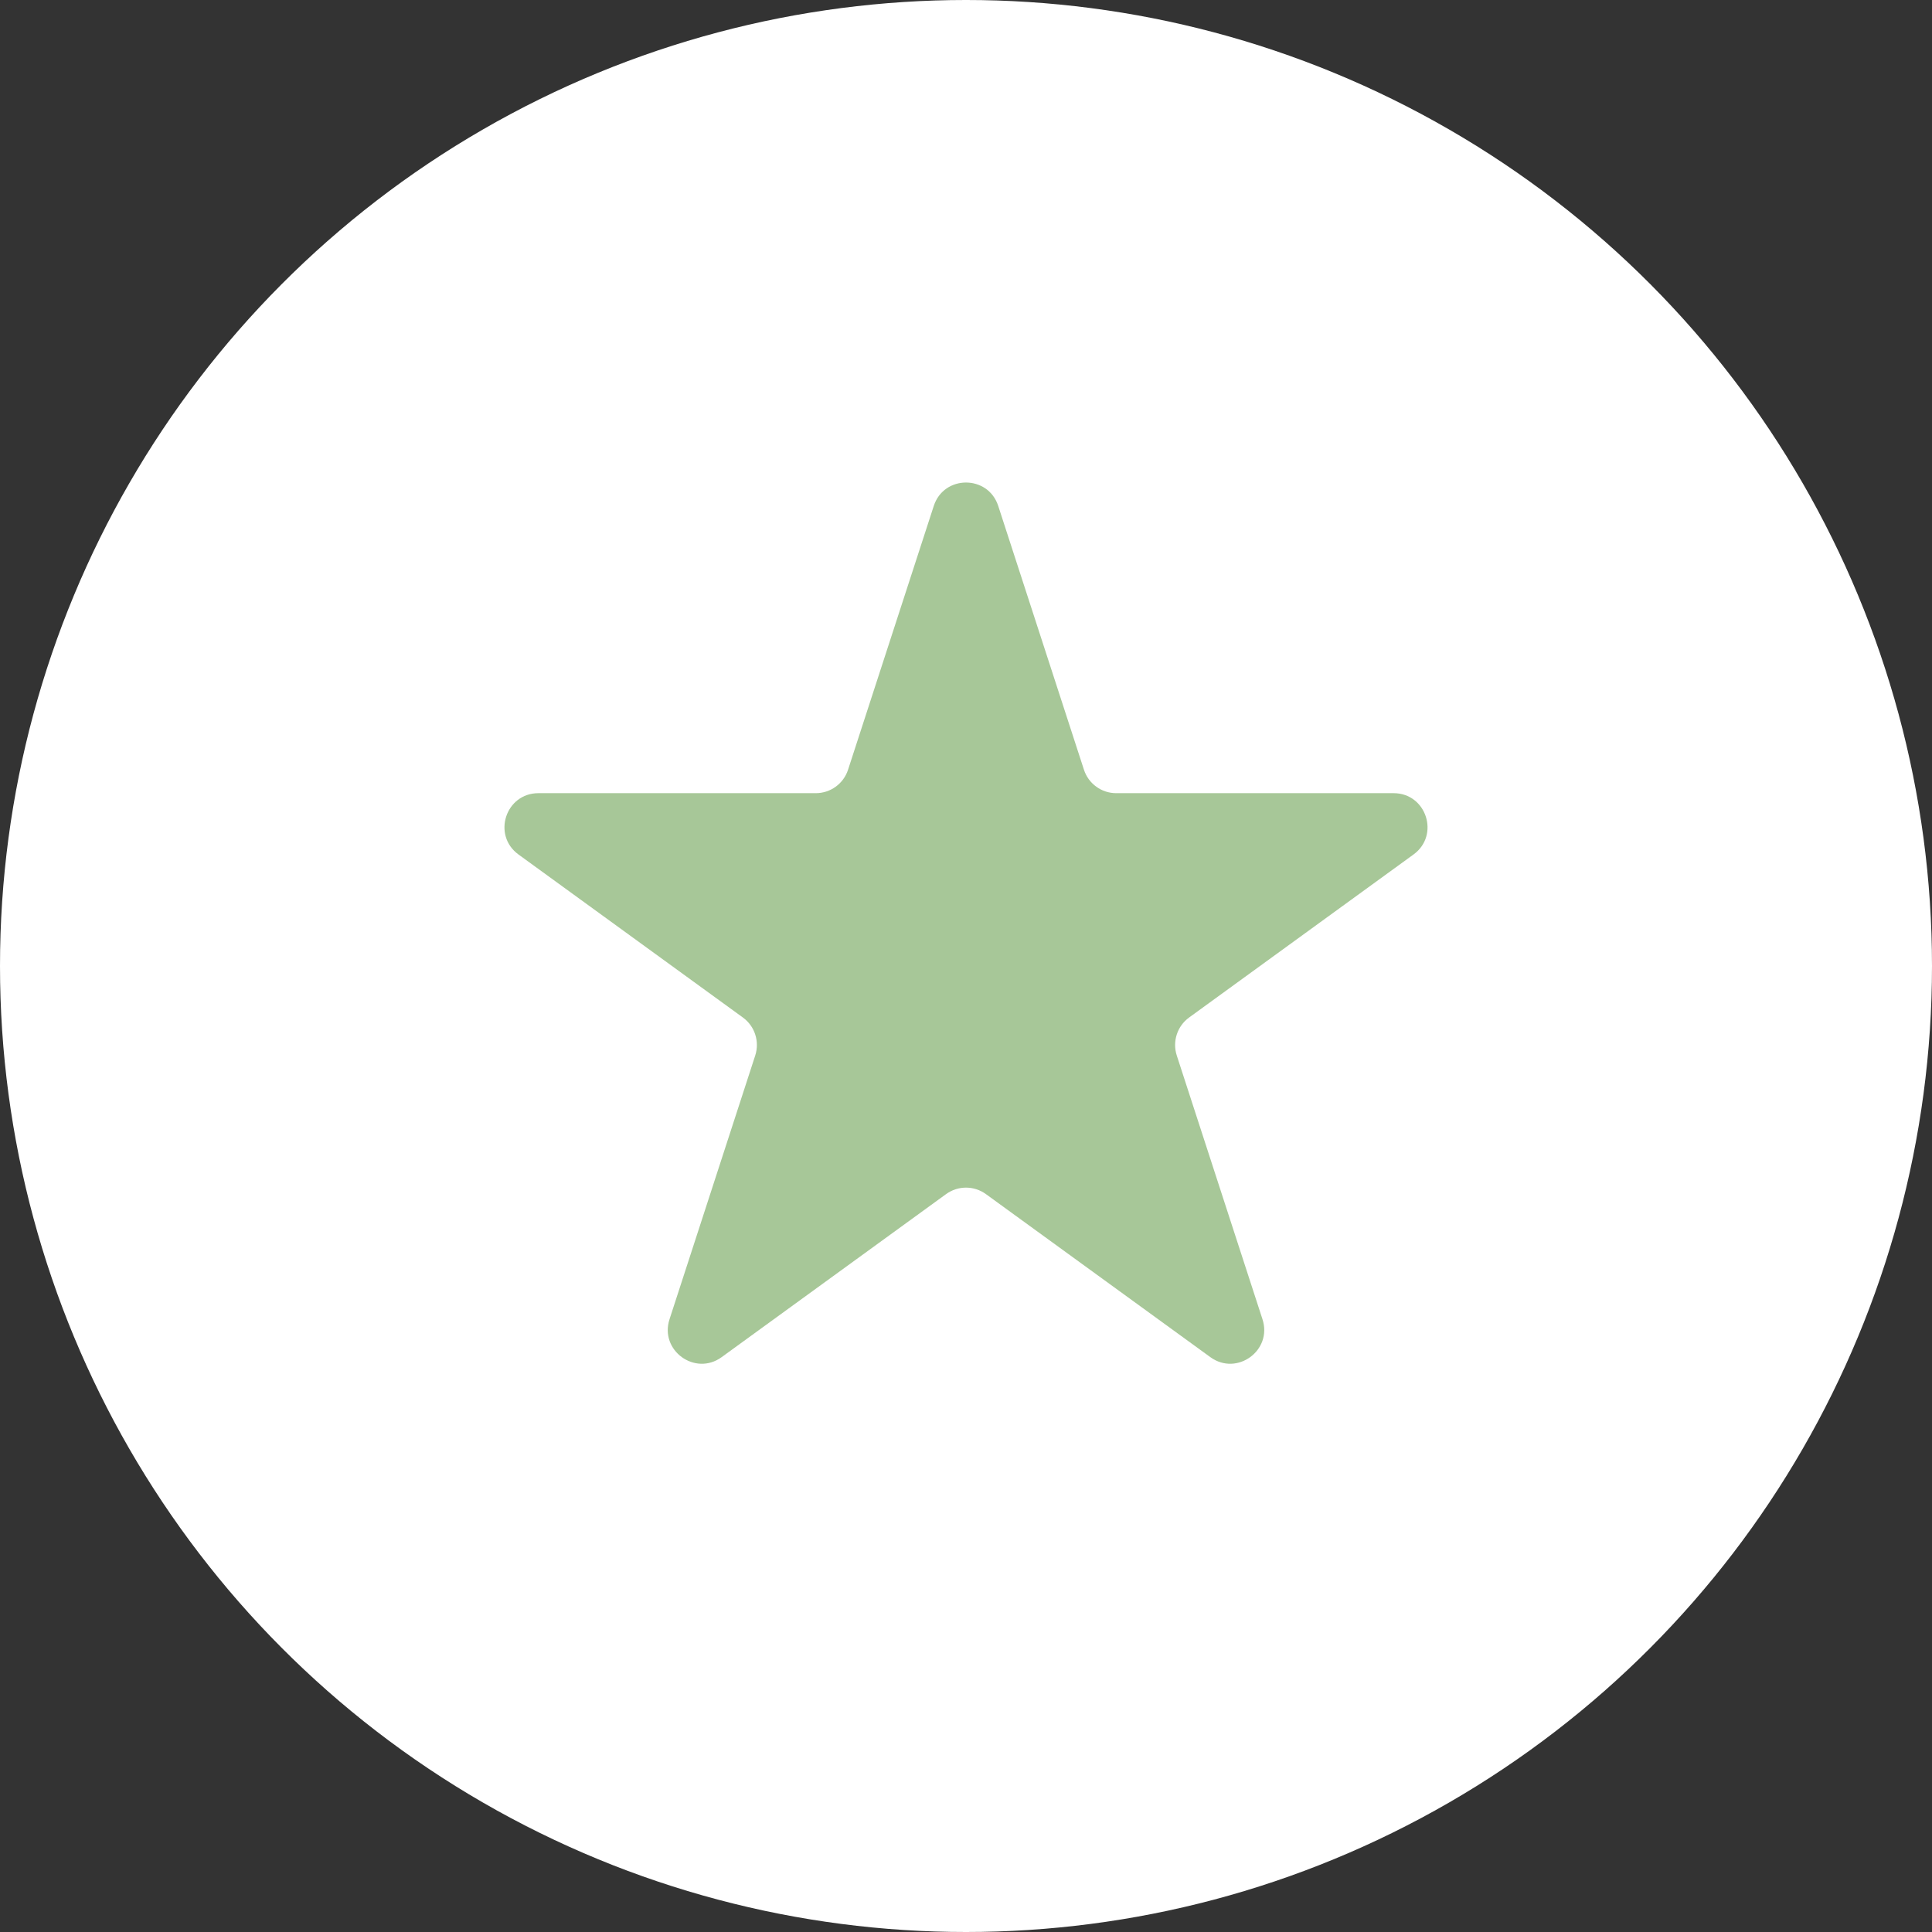 <?xml version="1.0" encoding="UTF-8"?> <svg xmlns="http://www.w3.org/2000/svg" width="57" height="57" viewBox="0 0 57 57" fill="none"><rect x="0" y="0" width="57" height="57" fill="#333333" stroke="none"/> <circle cx="28.5" cy="28.5" r="28.5" fill="white"></circle> <path d="M27.549 14.927C27.848 14.006 29.152 14.006 29.451 14.927L31.98 22.71C32.114 23.122 32.498 23.401 32.931 23.401H41.115C42.084 23.401 42.486 24.641 41.703 25.21L35.082 30.02C34.731 30.275 34.585 30.727 34.718 31.139L37.247 38.922C37.547 39.843 36.492 40.609 35.709 40.04L29.088 35.23C28.737 34.975 28.263 34.975 27.912 35.23L21.291 40.04C20.508 40.609 19.453 39.843 19.753 38.922L22.282 31.139C22.415 30.727 22.269 30.275 21.918 30.02L15.297 25.21C14.514 24.641 14.916 23.401 15.885 23.401H24.069C24.502 23.401 24.886 23.122 25.02 22.71L27.549 14.927Z" fill="#A7C798"></path> </svg> 